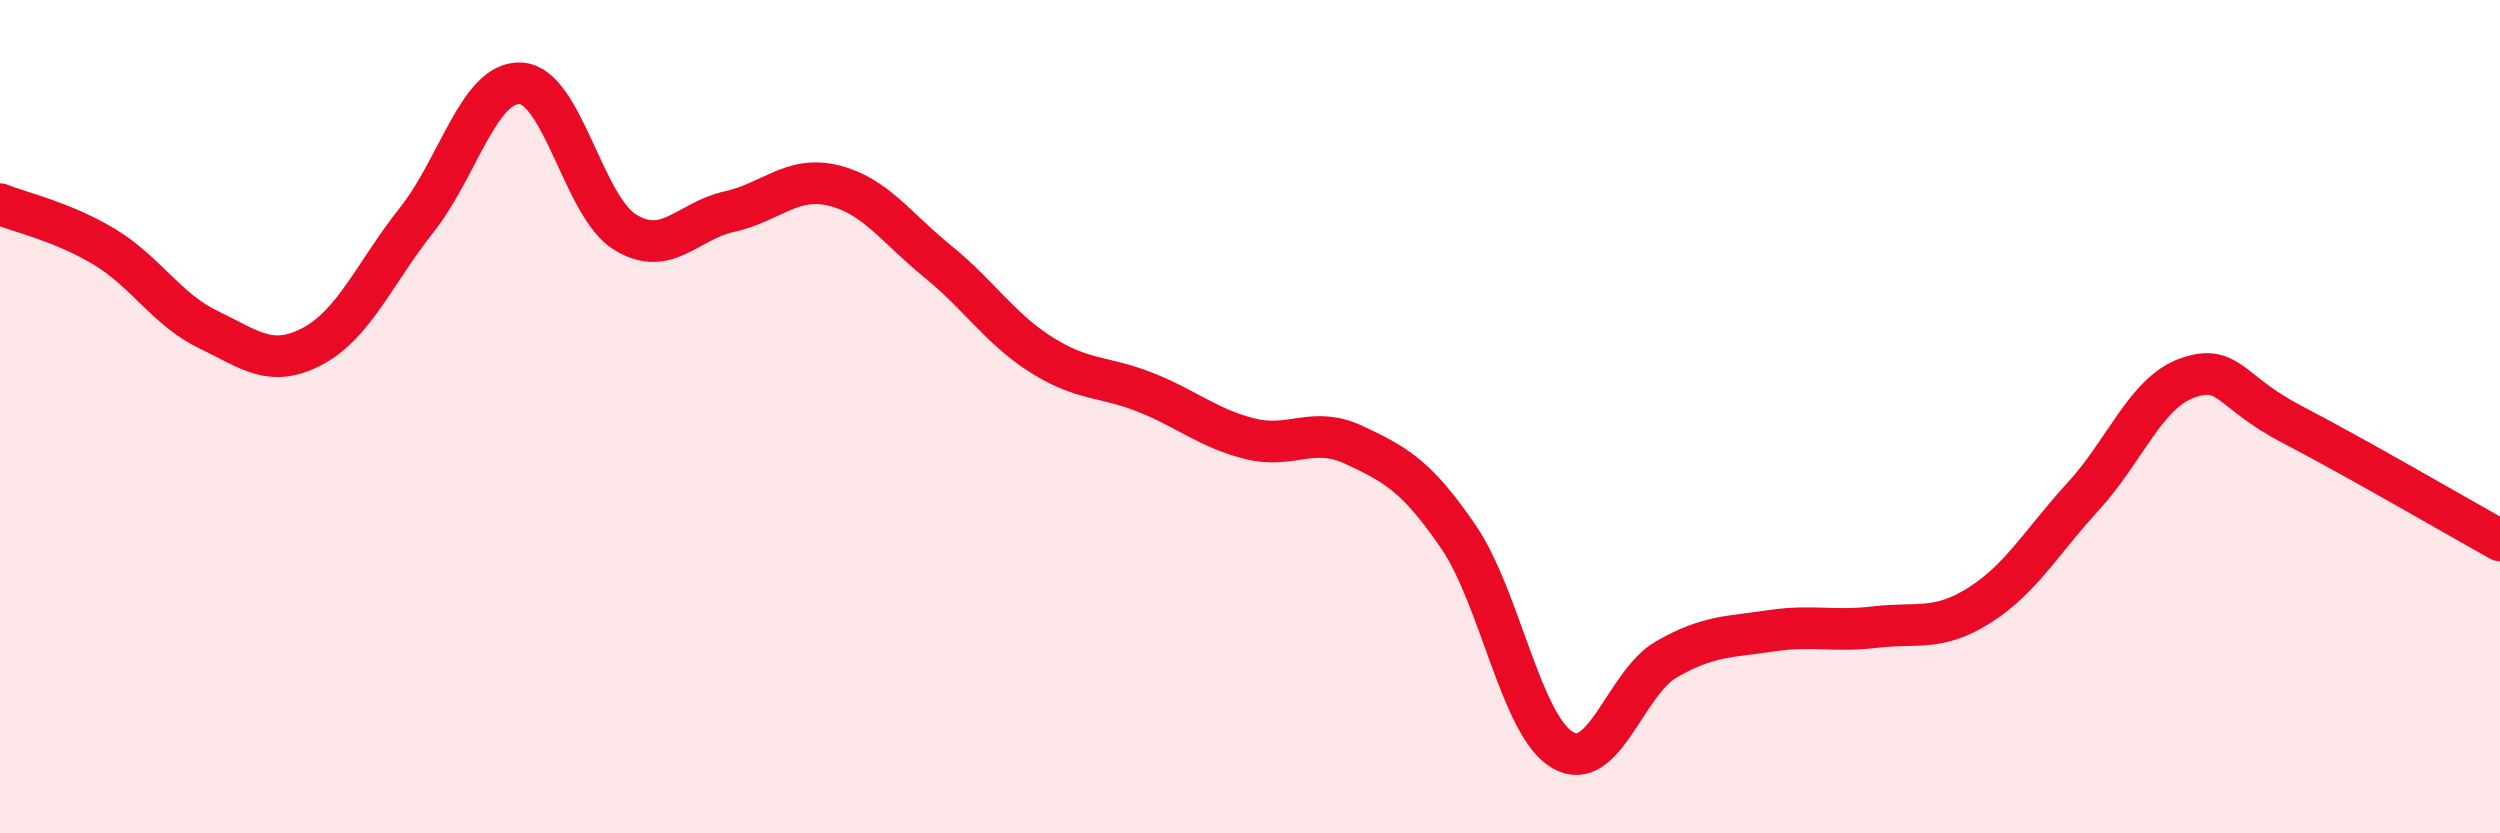 
    <svg width="60" height="20" viewBox="0 0 60 20" xmlns="http://www.w3.org/2000/svg">
      <path
        d="M 0,4.9 C 0.5,5.1 1.5,5.32 2.5,5.92 C 3.5,6.52 4,7.43 5,7.91 C 6,8.39 6.5,8.84 7.5,8.31 C 8.5,7.78 9,6.54 10,5.28 C 11,4.02 11.5,1.94 12.5,2 C 13.5,2.06 14,4.95 15,5.57 C 16,6.19 16.5,5.3 17.5,5.08 C 18.5,4.86 19,4.21 20,4.45 C 21,4.69 21.5,5.46 22.5,6.27 C 23.5,7.08 24,7.89 25,8.52 C 26,9.15 26.5,9.02 27.5,9.42 C 28.5,9.82 29,10.28 30,10.53 C 31,10.78 31.5,10.21 32.5,10.68 C 33.5,11.15 34,11.42 35,12.88 C 36,14.34 36.5,17.41 37.5,18 C 38.5,18.59 39,16.39 40,15.82 C 41,15.25 41.5,15.29 42.5,15.14 C 43.5,14.99 44,15.17 45,15.05 C 46,14.93 46.5,15.16 47.5,14.53 C 48.5,13.9 49,13 50,11.91 C 51,10.82 51.5,9.42 52.5,9.07 C 53.5,8.72 53.5,9.4 55,10.18 C 56.5,10.96 59,12.41 60,12.97L60 20L0 20Z"
        fill="#EB0A25"
        opacity="0.1"
        stroke-linecap="round"
        stroke-linejoin="round"
      />
      <path
        d="M 0,4.9 C 0.5,5.1 1.5,5.32 2.5,5.92 C 3.5,6.52 4,7.43 5,7.91 C 6,8.39 6.5,8.84 7.5,8.31 C 8.5,7.78 9,6.54 10,5.28 C 11,4.02 11.5,1.94 12.5,2 C 13.5,2.06 14,4.95 15,5.57 C 16,6.19 16.5,5.3 17.5,5.08 C 18.5,4.86 19,4.21 20,4.45 C 21,4.69 21.5,5.46 22.5,6.27 C 23.5,7.08 24,7.89 25,8.52 C 26,9.15 26.5,9.02 27.5,9.42 C 28.5,9.82 29,10.28 30,10.53 C 31,10.78 31.5,10.21 32.5,10.68 C 33.5,11.15 34,11.42 35,12.88 C 36,14.34 36.5,17.41 37.5,18 C 38.5,18.59 39,16.39 40,15.82 C 41,15.25 41.5,15.29 42.5,15.14 C 43.5,14.99 44,15.17 45,15.05 C 46,14.93 46.5,15.16 47.5,14.53 C 48.5,13.9 49,13 50,11.91 C 51,10.82 51.5,9.42 52.5,9.07 C 53.5,8.72 53.5,9.4 55,10.18 C 56.5,10.96 59,12.41 60,12.97"
        stroke="#EB0A25"
        stroke-width="1"
        fill="none"
        stroke-linecap="round"
        stroke-linejoin="round"
      />
    </svg>
  